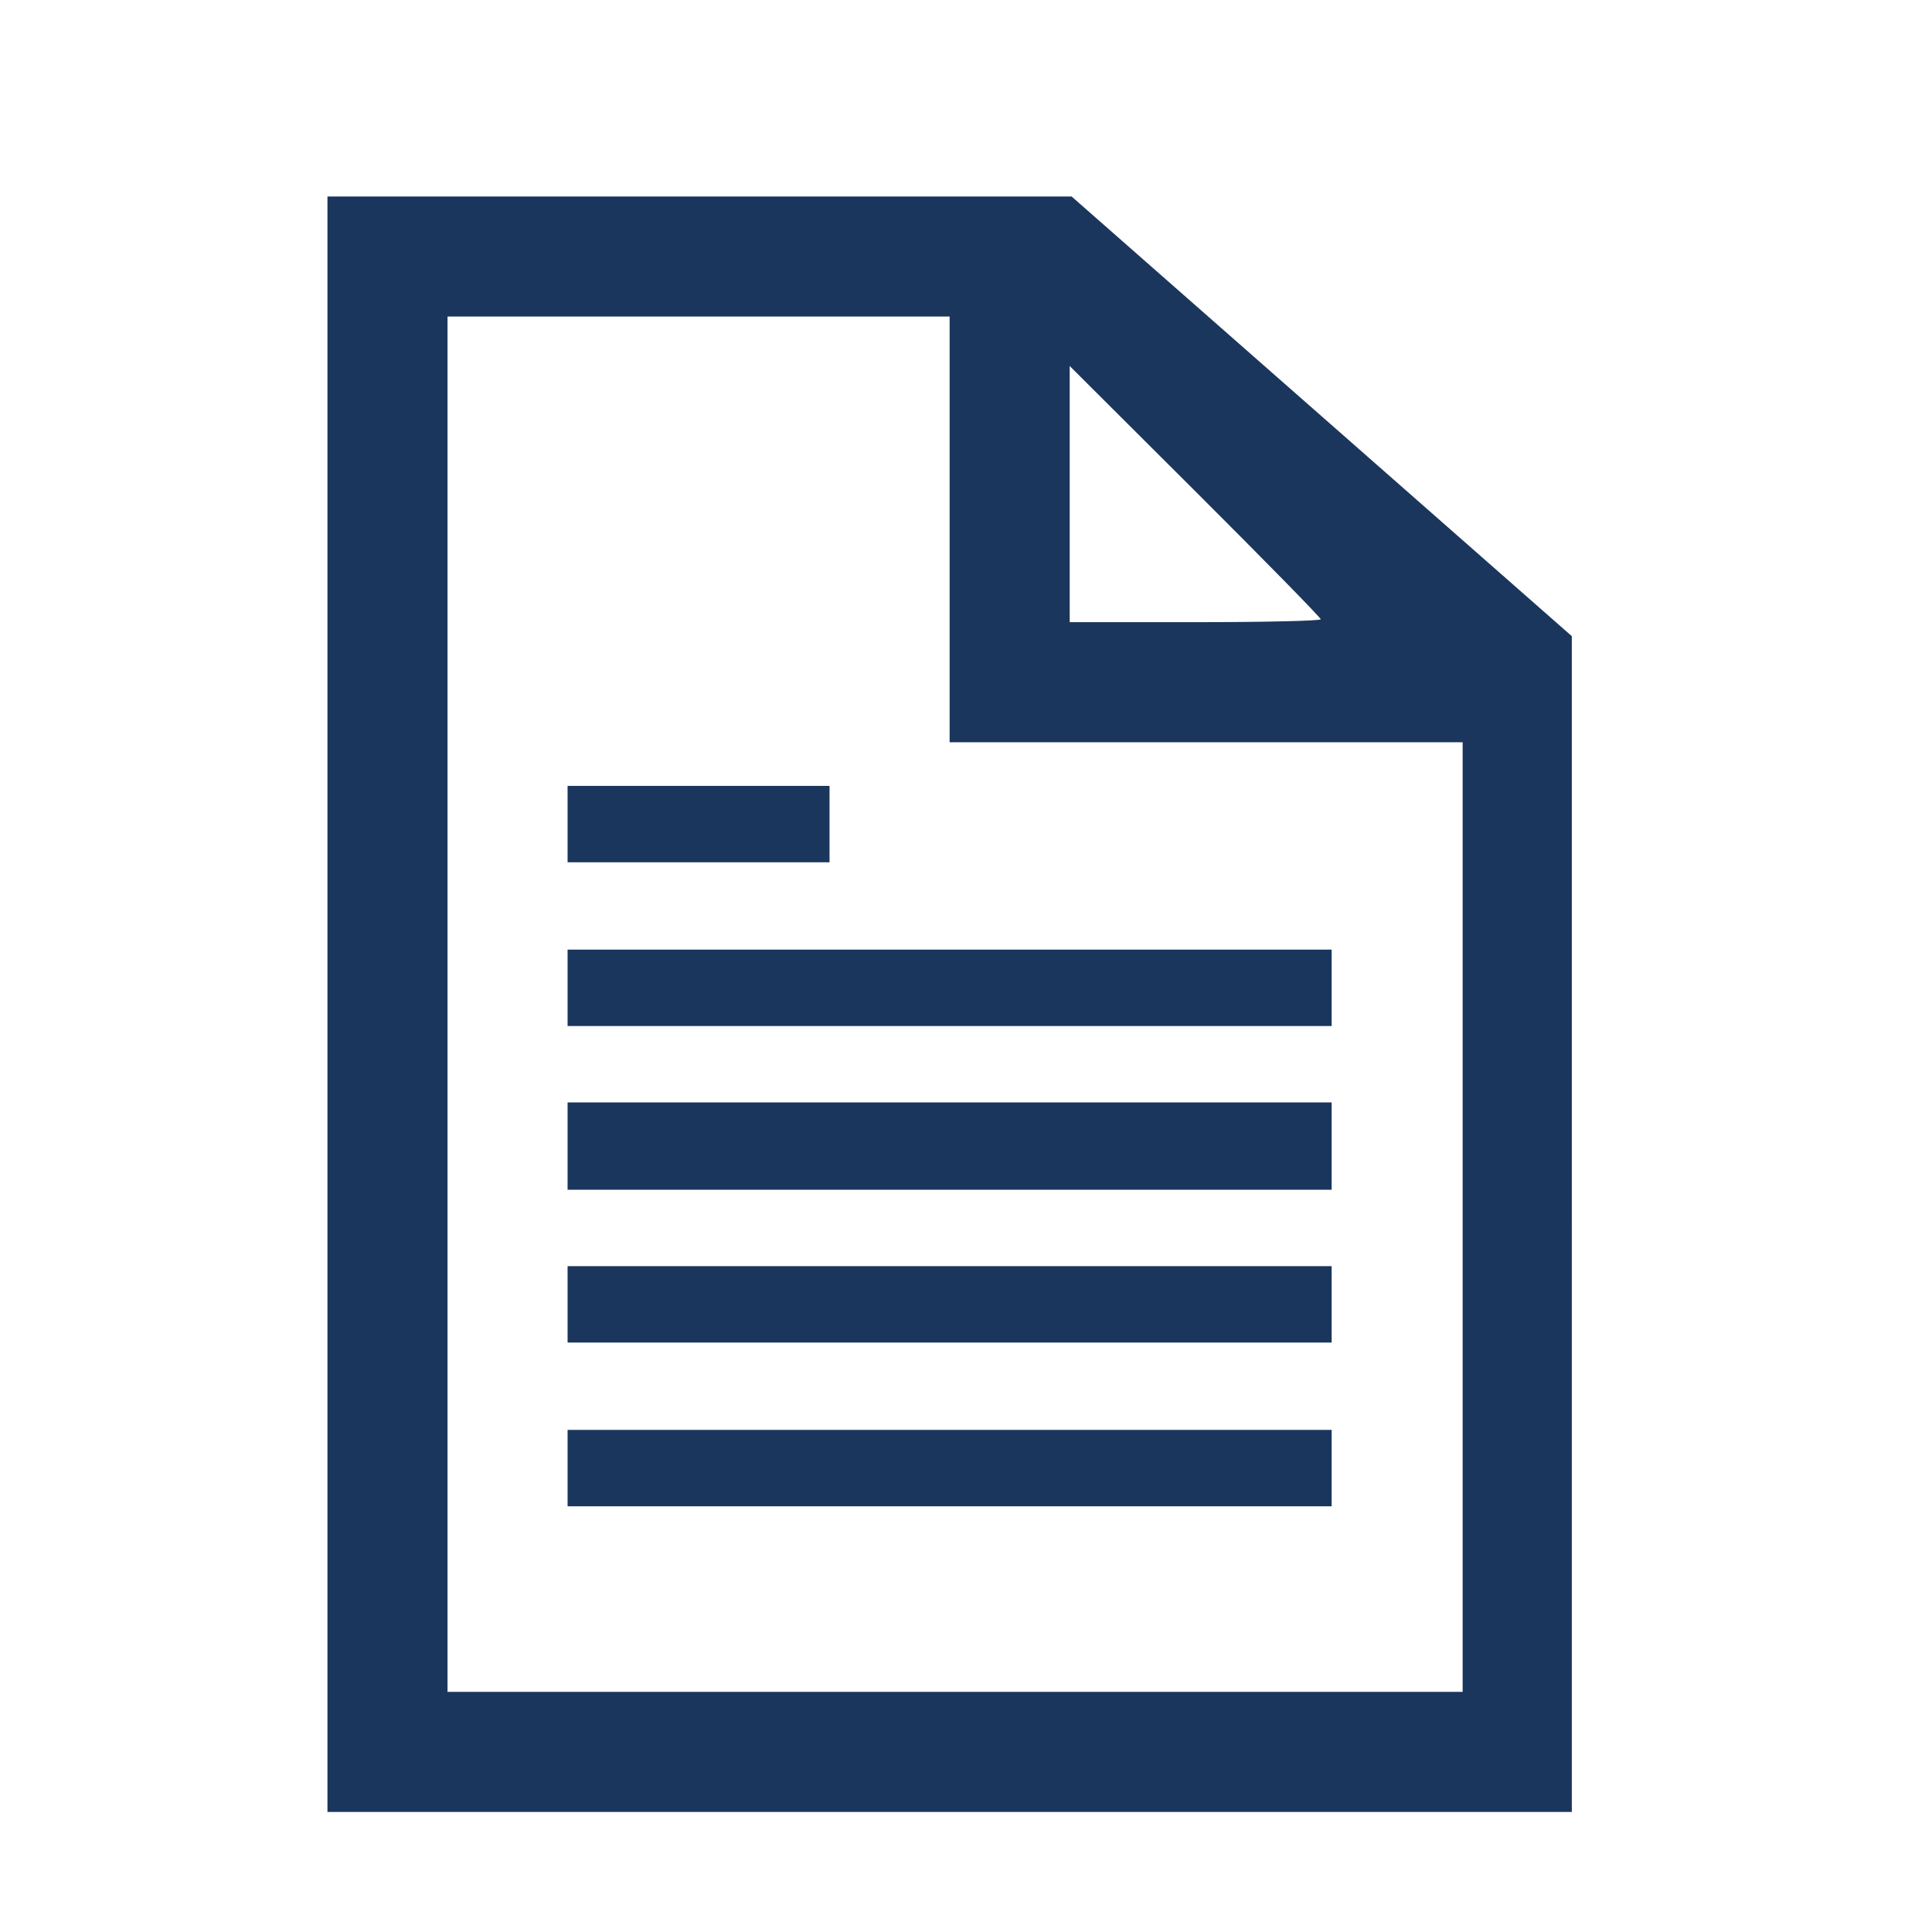<?xml version="1.0" encoding="UTF-8" standalone="no"?>
<!-- Created with Inkscape (http://www.inkscape.org/) -->

<svg
   version="1.1"
   id="svg1"
   width="96"
   height="96"
   viewBox="0 0 96 96"
   xmlns="http://www.w3.org/2000/svg"
   xmlns:svg="http://www.w3.org/2000/svg">
  <defs
     id="defs1" />
  <g
     id="g1">
    <path
       style="fill:#1b365d;fill-opacity:1"
       d="M 16.271,49.898 V 9.763 l 18.488,0 18.488,0 12.428,10.924 12.428,10.924 V 60.822 90.034 H 47.186 16.271 Z M 72.678,60.475 V 36.881 H 59.932 47.186 V 26.305 15.729 H 34.712 22.237 V 49.898 84.068 H 47.458 72.678 Z M 28.203,72.949 v -1.898 h 18.983 18.983 v 1.898 1.898 H 47.186 28.203 Z m 0,-8.136 v -1.898 h 18.983 18.983 v 1.898 1.898 H 47.186 28.203 Z m 0,-7.864 v -2.169 h 18.983 18.983 v 2.169 2.169 H 47.186 28.203 Z m 0,-7.864 v -1.898 h 18.983 18.983 v 1.898 1.898 H 47.186 28.203 Z m 0,-8.136 V 39.051 h 6.508 6.508 v 1.898 1.898 H 34.712 28.203 Z M 65.627,30.771 c 0,-0.079 -2.807,-2.943 -6.237,-6.364 l -6.237,-6.22 v 6.364 6.364 h 6.237 c 3.431,0 6.237,-0.065 6.237,-0.144 z"
       id="path1" />
  </g>
</svg>
